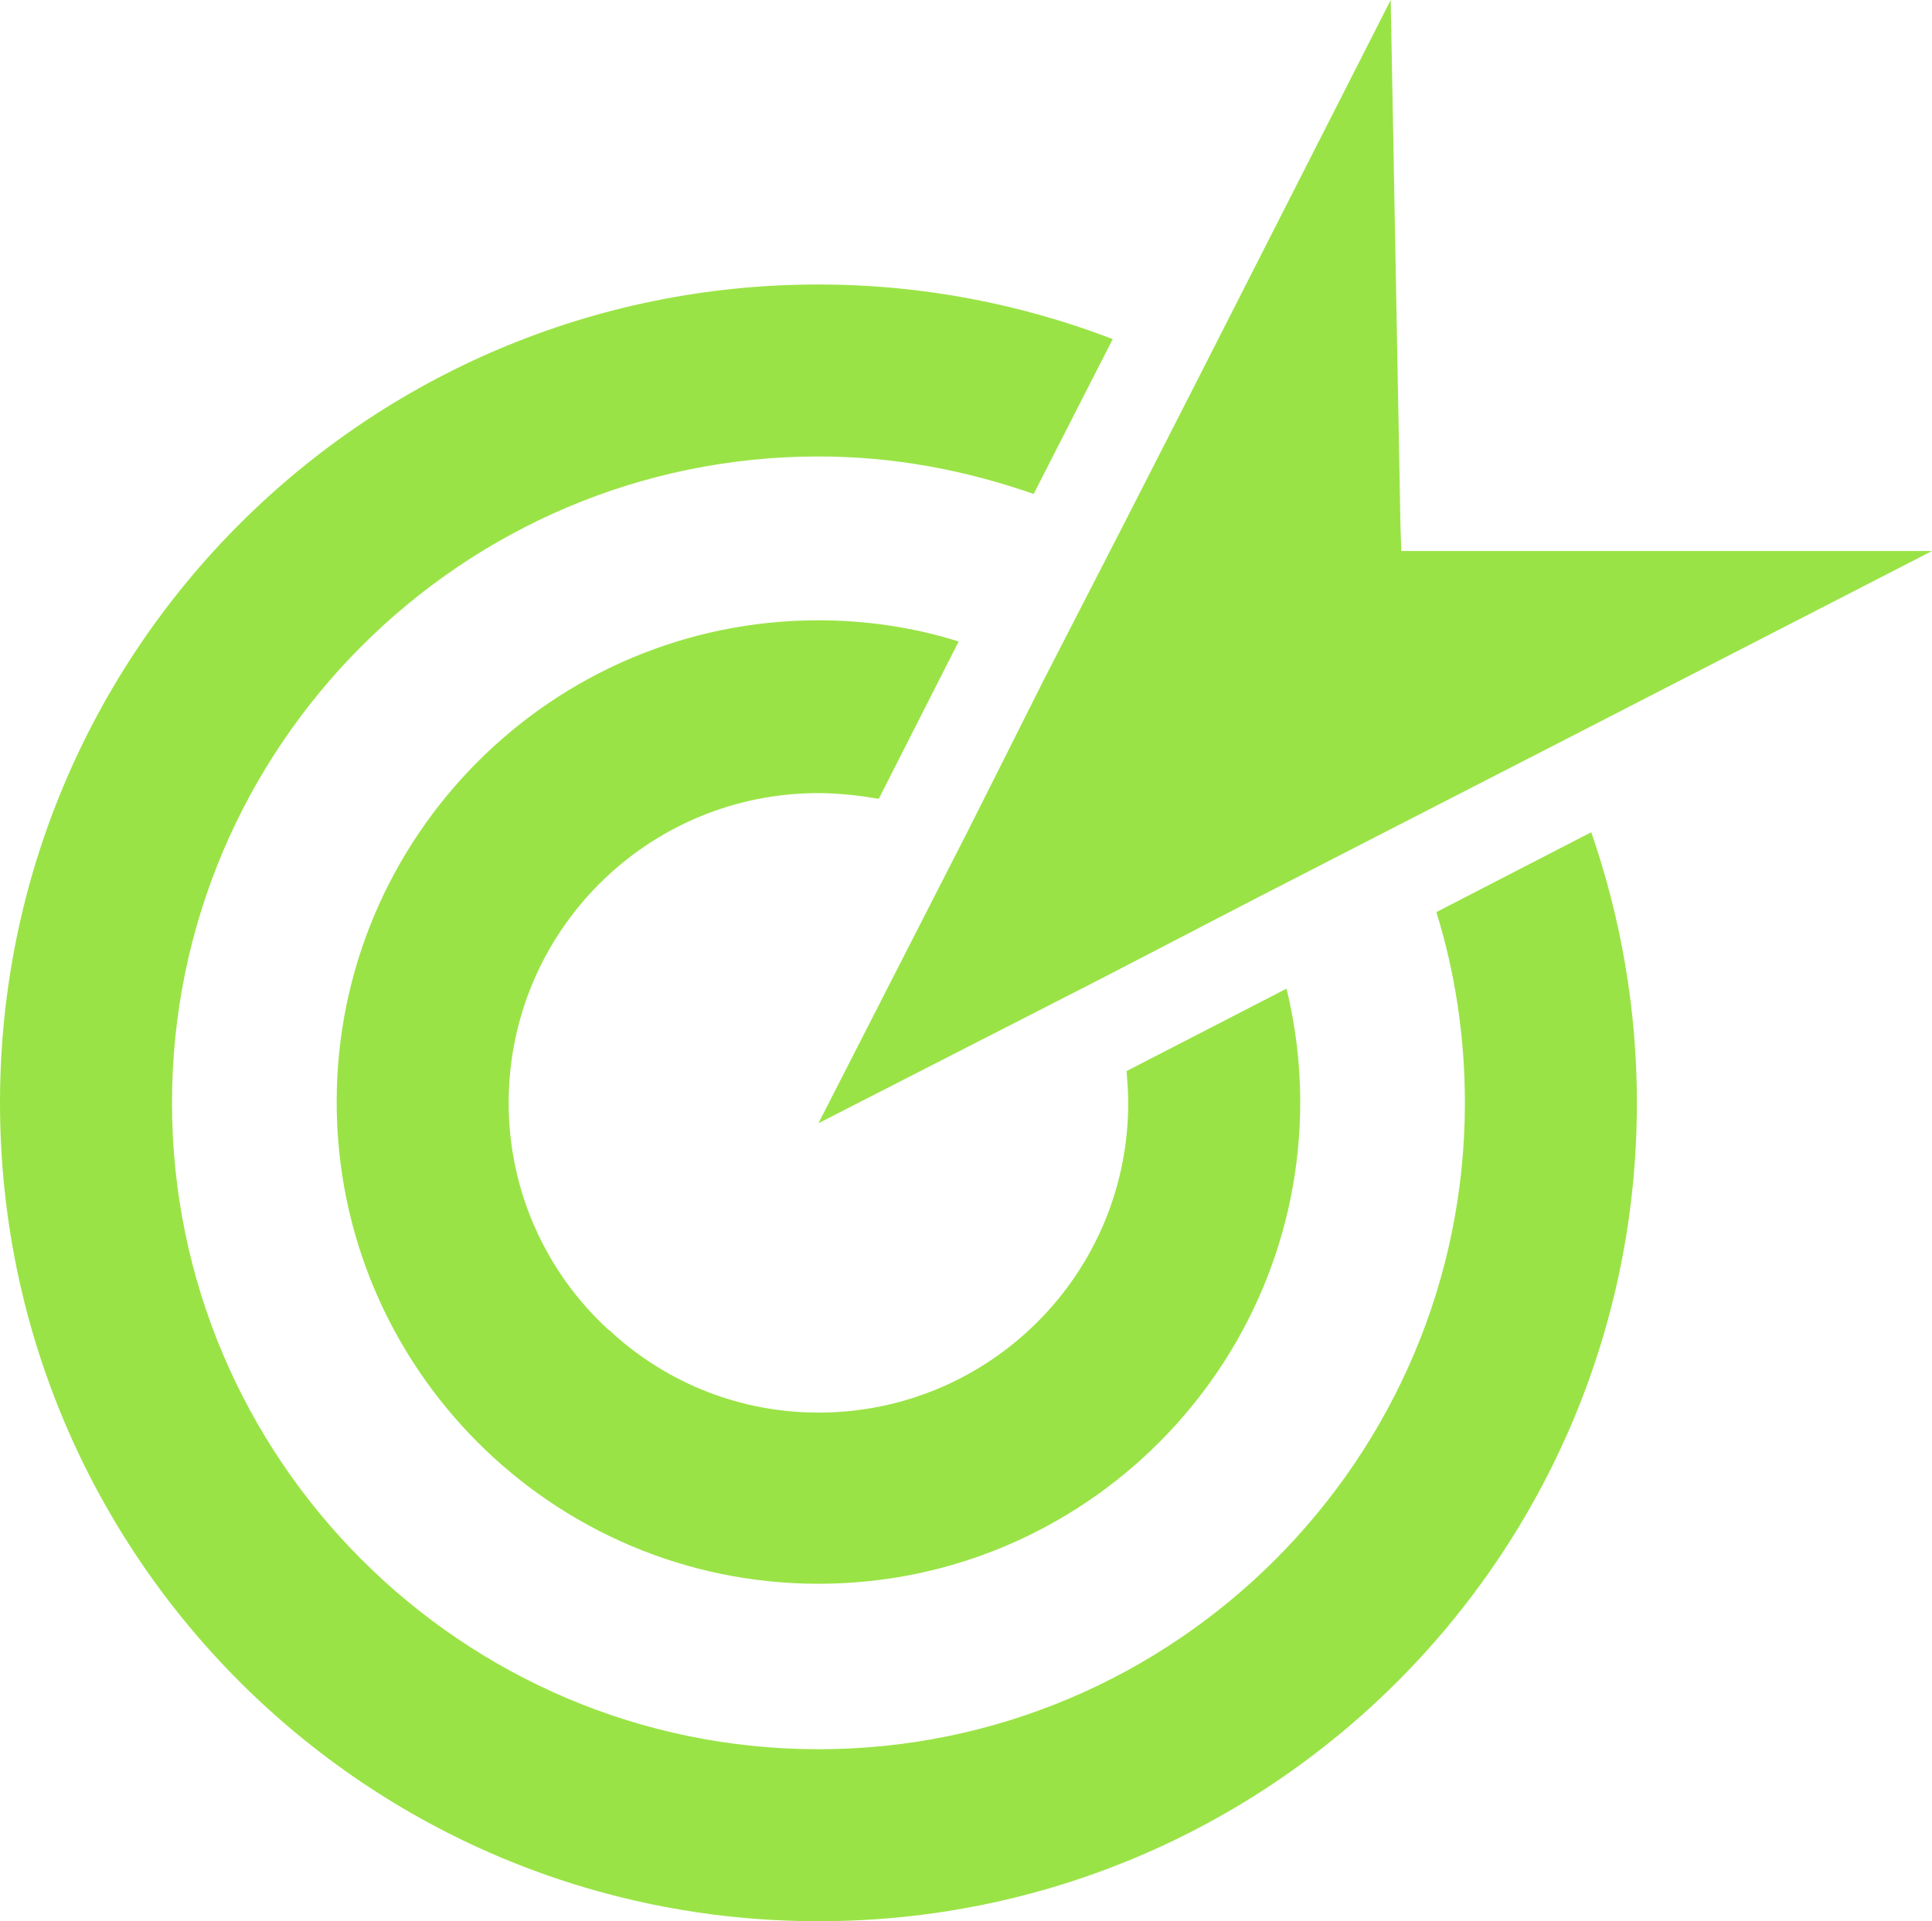 <svg xmlns="http://www.w3.org/2000/svg" id="uuid-18548e57-3849-43c4-9185-2a0ddbff600d" viewBox="0 0 23.7 23.57"><defs><style>.uuid-78b2df96-2717-4c9c-8a1c-5a9f10d5f7ea{fill:#9ae346;stroke-width:0px;}</style></defs><path class="uuid-78b2df96-2717-4c9c-8a1c-5a9f10d5f7ea" d="M17.97,13.53c0,4.37-3.56,7.93-7.93,7.93s-7.93-3.56-7.93-7.93,3.56-7.93,7.93-7.93c.93,0,1.81.17,2.64.46l.97-1.9c-1.12-.43-2.34-.67-3.61-.67C4.49,3.49,0,7.98,0,13.53s4.49,10.04,10.04,10.04,10.04-4.49,10.04-10.04c0-1.16-.2-2.28-.56-3.32l-1.9.98c.23.74.35,1.53.35,2.34Z"></path><path class="uuid-78b2df96-2717-4c9c-8a1c-5a9f10d5f7ea" d="M15.78,12.13l-1.96,1.01c.01.13.02.26.02.39,0,2.1-1.7,3.8-3.8,3.8-.96,0-1.84-.36-2.51-.96-.02-.02-.04-.04-.07-.06-.75-.69-1.22-1.68-1.22-2.78,0-2.1,1.7-3.8,3.8-3.8.25,0,.5.03.74.07l.98-1.93c-.54-.17-1.12-.26-1.72-.26-3.26,0-5.91,2.65-5.91,5.91s2.65,5.91,5.91,5.91,5.91-2.65,5.91-5.91c0-.48-.06-.95-.17-1.4Z"></path><polygon class="uuid-78b2df96-2717-4c9c-8a1c-5a9f10d5f7ea" points="17.46 6.76 17.19 6.76 17.18 6.47 17.06 0 14.7 4.64 13.74 6.52 12.82 8.31 11.87 10.2 10.04 13.78 13.52 12 15.39 11.03 17.18 10.11 19.07 9.14 23.7 6.76 23.7 6.76 17.46 6.76"></polygon></svg>